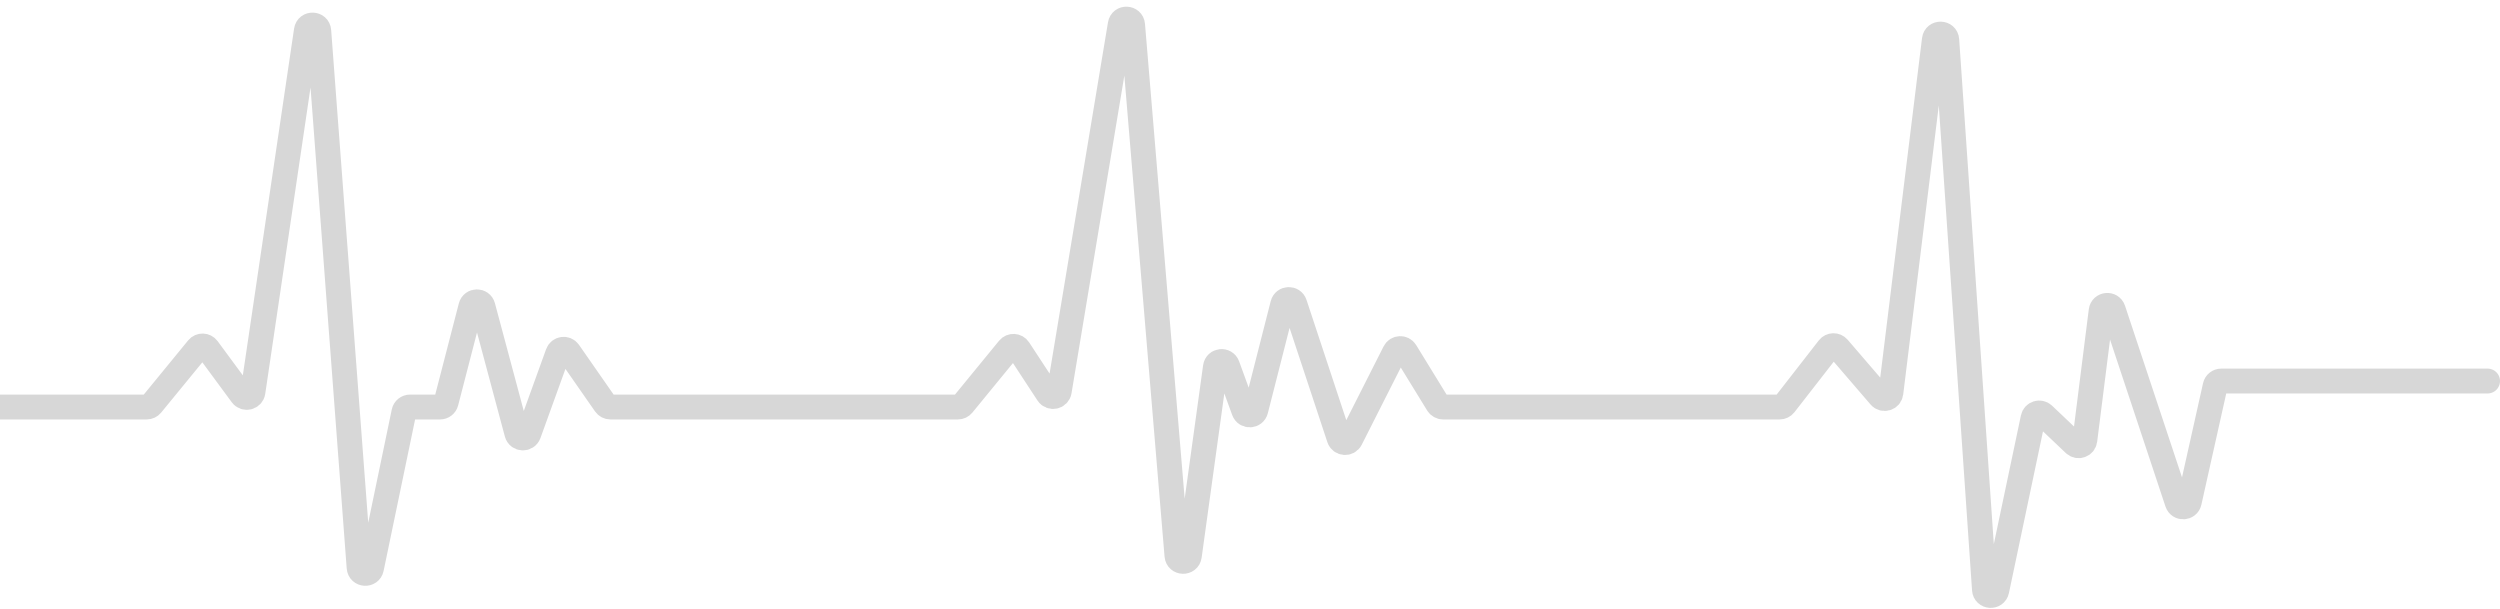 <svg width="201" height="49" viewBox="0 0 201 49" fill="none" xmlns="http://www.w3.org/2000/svg">
<path d="M-7 32.724H11.795C11.945 32.724 12.087 32.657 12.182 32.541L15.901 28C16.108 27.748 16.497 27.758 16.691 28.02L19.438 31.748C19.703 32.107 20.27 31.966 20.335 31.524L24.634 2.441C24.721 1.851 25.582 1.882 25.627 2.477L28.873 45.636C28.917 46.214 29.744 46.268 29.862 45.701L32.478 33.122C32.526 32.89 32.731 32.724 32.968 32.724H35.382C35.609 32.724 35.809 32.57 35.865 32.349L37.859 24.642C37.988 24.145 38.693 24.142 38.826 24.638L41.558 34.841C41.685 35.314 42.345 35.342 42.511 34.881L44.849 28.411C44.987 28.03 45.498 27.963 45.73 28.296L48.664 32.51C48.757 32.644 48.91 32.724 49.074 32.724H77.017C77.167 32.724 77.309 32.657 77.404 32.541L81.099 28.029C81.313 27.768 81.719 27.79 81.904 28.072L84.251 31.654C84.501 32.034 85.088 31.911 85.162 31.462L90.069 1.955C90.165 1.374 91.011 1.409 91.06 1.995L94.627 44.675C94.677 45.27 95.539 45.293 95.621 44.702L97.721 29.499C97.793 28.982 98.508 28.906 98.686 29.396L100.009 33.029C100.177 33.491 100.842 33.458 100.963 32.982L103.135 24.46C103.258 23.976 103.937 23.952 104.094 24.426L107.67 35.237C107.809 35.66 108.39 35.703 108.591 35.306L112.134 28.301C112.311 27.952 112.802 27.931 113.007 28.265L115.599 32.486C115.69 32.634 115.852 32.724 116.026 32.724H143.087C143.241 32.724 143.387 32.653 143.482 32.531L147.019 27.985C147.213 27.735 147.587 27.726 147.793 27.966L151.148 31.867C151.431 32.196 151.97 32.033 152.024 31.602L155.524 3.18C155.598 2.578 156.478 2.602 156.519 3.207L159.551 47.409C159.591 47.988 160.42 48.046 160.539 47.478L163.462 33.6C163.543 33.217 164.012 33.071 164.296 33.34L166.779 35.699C167.076 35.981 167.568 35.805 167.619 35.399L168.931 24.991C168.997 24.463 169.734 24.39 169.902 24.896L175.053 40.41C175.213 40.891 175.905 40.856 176.015 40.361L178.101 31.026C178.152 30.798 178.355 30.636 178.589 30.636H200" stroke="#D7D7D7" stroke-width="2" stroke-linecap="round"/>
</svg>
